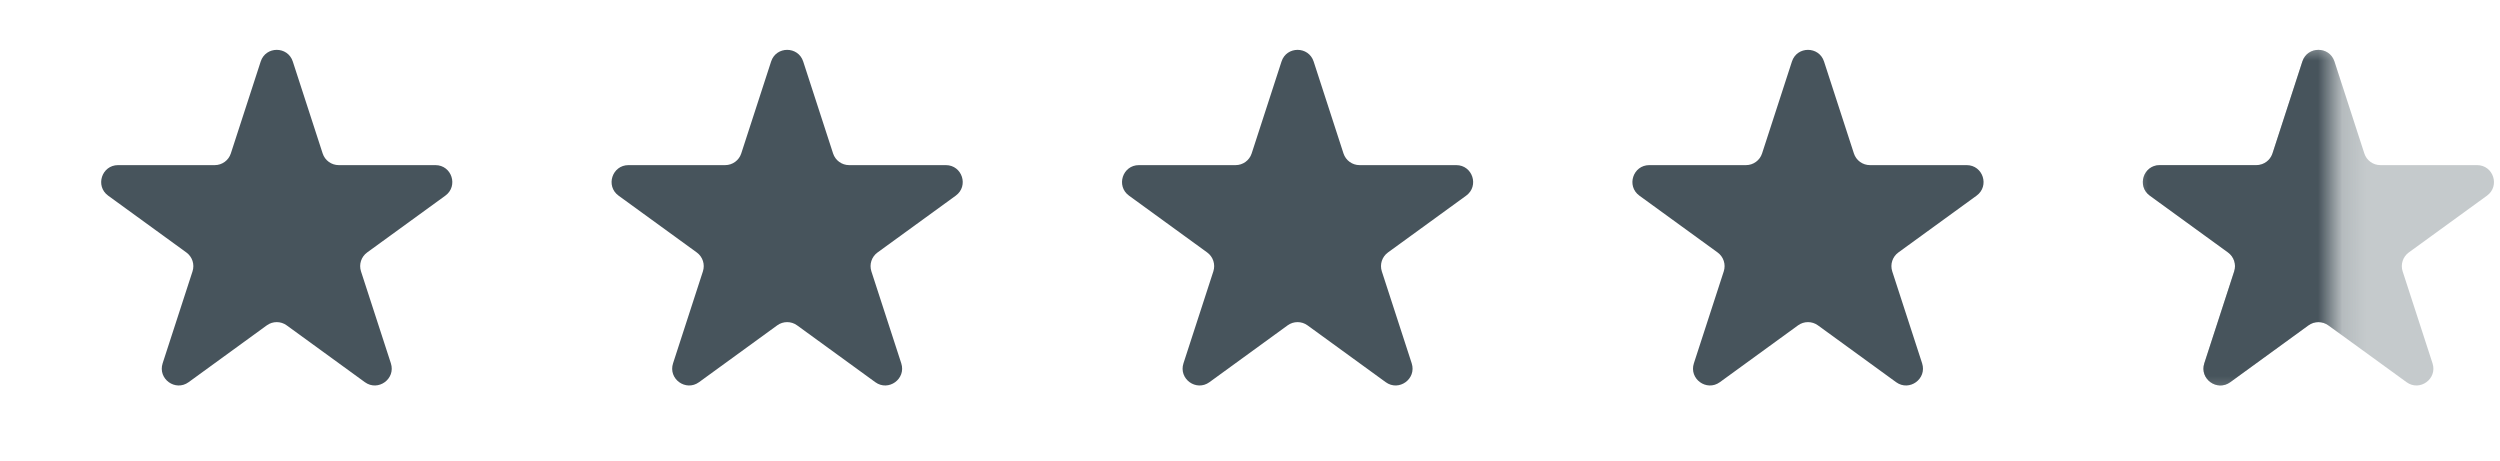 <svg width="103" height="19" viewBox="0 0 103 19" fill="none" xmlns="http://www.w3.org/2000/svg">
<g clip-path="url(#clip0_2664_1218)">
<path d="M10.741 2.534C10.949 1.894 11.855 1.894 12.063 2.534L13.294 6.323C13.387 6.609 13.655 6.803 13.956 6.803H17.939C18.613 6.803 18.893 7.665 18.348 8.061L15.125 10.402C14.882 10.579 14.78 10.893 14.873 11.18L16.104 14.968C16.312 15.609 15.578 16.142 15.033 15.746L11.811 13.404C11.567 13.227 11.237 13.227 10.993 13.404L7.771 15.746C7.226 16.142 6.493 15.609 6.701 14.968L7.932 11.18C8.025 10.893 7.923 10.579 7.679 10.402L4.456 8.061C3.911 7.665 4.192 6.803 4.865 6.803H8.848C9.15 6.803 9.417 6.609 9.51 6.323L10.741 2.534Z" fill="#47545C"/>
<path d="M31.77 2.534C31.978 1.894 32.884 1.894 33.092 2.534L34.323 6.323C34.416 6.609 34.683 6.803 34.985 6.803H38.968C39.642 6.803 39.922 7.665 39.377 8.061L36.154 10.402C35.91 10.579 35.808 10.893 35.901 11.18L37.132 14.968C37.34 15.609 36.607 16.142 36.062 15.746L32.84 13.404C32.596 13.227 32.266 13.227 32.022 13.404L28.8 15.746C28.255 16.142 27.521 15.609 27.73 14.968L28.96 11.18C29.053 10.893 28.952 10.579 28.708 10.402L25.485 8.061C24.94 7.665 25.22 6.803 25.894 6.803H29.877C30.179 6.803 30.446 6.609 30.539 6.323L31.77 2.534Z" fill="#47545C"/>
<path d="M52.799 2.534C53.007 1.894 53.913 1.894 54.122 2.534L55.352 6.323C55.446 6.609 55.713 6.803 56.014 6.803H59.997C60.671 6.803 60.951 7.665 60.406 8.061L57.183 10.402C56.94 10.579 56.838 10.893 56.931 11.18L58.162 14.968C58.37 15.609 57.636 16.142 57.092 15.746L53.869 13.404C53.625 13.227 53.295 13.227 53.051 13.404L49.829 15.746C49.284 16.142 48.551 15.609 48.759 14.968L49.99 11.18C50.083 10.893 49.981 10.579 49.737 10.402L46.515 8.061C45.97 7.665 46.25 6.803 46.923 6.803H50.907C51.208 6.803 51.475 6.609 51.568 6.323L52.799 2.534Z" fill="#47545C"/>
<path d="M73.828 2.534C74.036 1.894 74.942 1.894 75.15 2.534L76.381 6.323C76.474 6.609 76.741 6.803 77.043 6.803H81.026C81.7 6.803 81.98 7.665 81.435 8.061L78.212 10.402C77.969 10.579 77.867 10.893 77.96 11.18L79.191 14.968C79.399 15.609 78.665 16.142 78.12 15.746L74.898 13.404C74.654 13.227 74.324 13.227 74.08 13.404L70.858 15.746C70.313 16.142 69.579 15.609 69.788 14.968L71.019 11.18C71.112 10.893 71.01 10.579 70.766 10.402L67.543 8.061C66.998 7.665 67.278 6.803 67.952 6.803H71.935C72.237 6.803 72.504 6.609 72.597 6.323L73.828 2.534Z" fill="#47545C"/>
<path d="M94.857 2.534C95.065 1.894 95.972 1.894 96.18 2.534L97.411 6.323C97.504 6.609 97.771 6.803 98.072 6.803H102.055C102.728 6.803 103.009 7.665 102.464 8.061L99.241 10.402C98.998 10.579 98.896 10.893 98.989 11.18L100.22 14.968C100.428 15.609 99.695 16.142 99.15 15.746L95.927 13.404C95.683 13.227 95.353 13.227 95.11 13.404L91.887 15.746C91.342 16.142 90.609 15.609 90.817 14.968L92.048 11.18C92.141 10.893 92.039 10.579 91.795 10.402L88.573 8.061C88.028 7.665 88.308 6.803 88.981 6.803H92.965C93.266 6.803 93.533 6.609 93.626 6.323L94.857 2.534Z" fill="#C5CACC"/>
<mask id="mask0_2664_1218" style="mask-type:alpha" maskUnits="userSpaceOnUse" x="87" y="1" width="10" height="16">
<path d="M87.785 1.89H96.13V16.493H87.785V1.89Z" fill="#D9D9D9"/>
</mask>
<g mask="url(#mask0_2664_1218)">
<path d="M94.857 2.534C95.065 1.894 95.971 1.894 96.179 2.534L97.41 6.323C97.503 6.609 97.77 6.803 98.072 6.803H102.055C102.728 6.803 103.008 7.665 102.463 8.061L99.241 10.402C98.998 10.579 98.895 10.893 98.989 11.18L100.22 14.968C100.428 15.609 99.694 16.142 99.149 15.746L95.927 13.404C95.683 13.227 95.353 13.227 95.109 13.404L91.887 15.746C91.342 16.142 90.609 15.609 90.817 14.968L92.048 11.18C92.141 10.893 92.039 10.579 91.795 10.402L88.572 8.061C88.027 7.665 88.308 6.803 88.981 6.803H92.964C93.266 6.803 93.533 6.609 93.626 6.323L94.857 2.534Z" fill="#47545C"/>
</g>
</g>
<defs>
<clipPath id="clip0_2664_1218">
<rect width="103" height="19" fill="white"/>
</clipPath>
</defs>
</svg>
